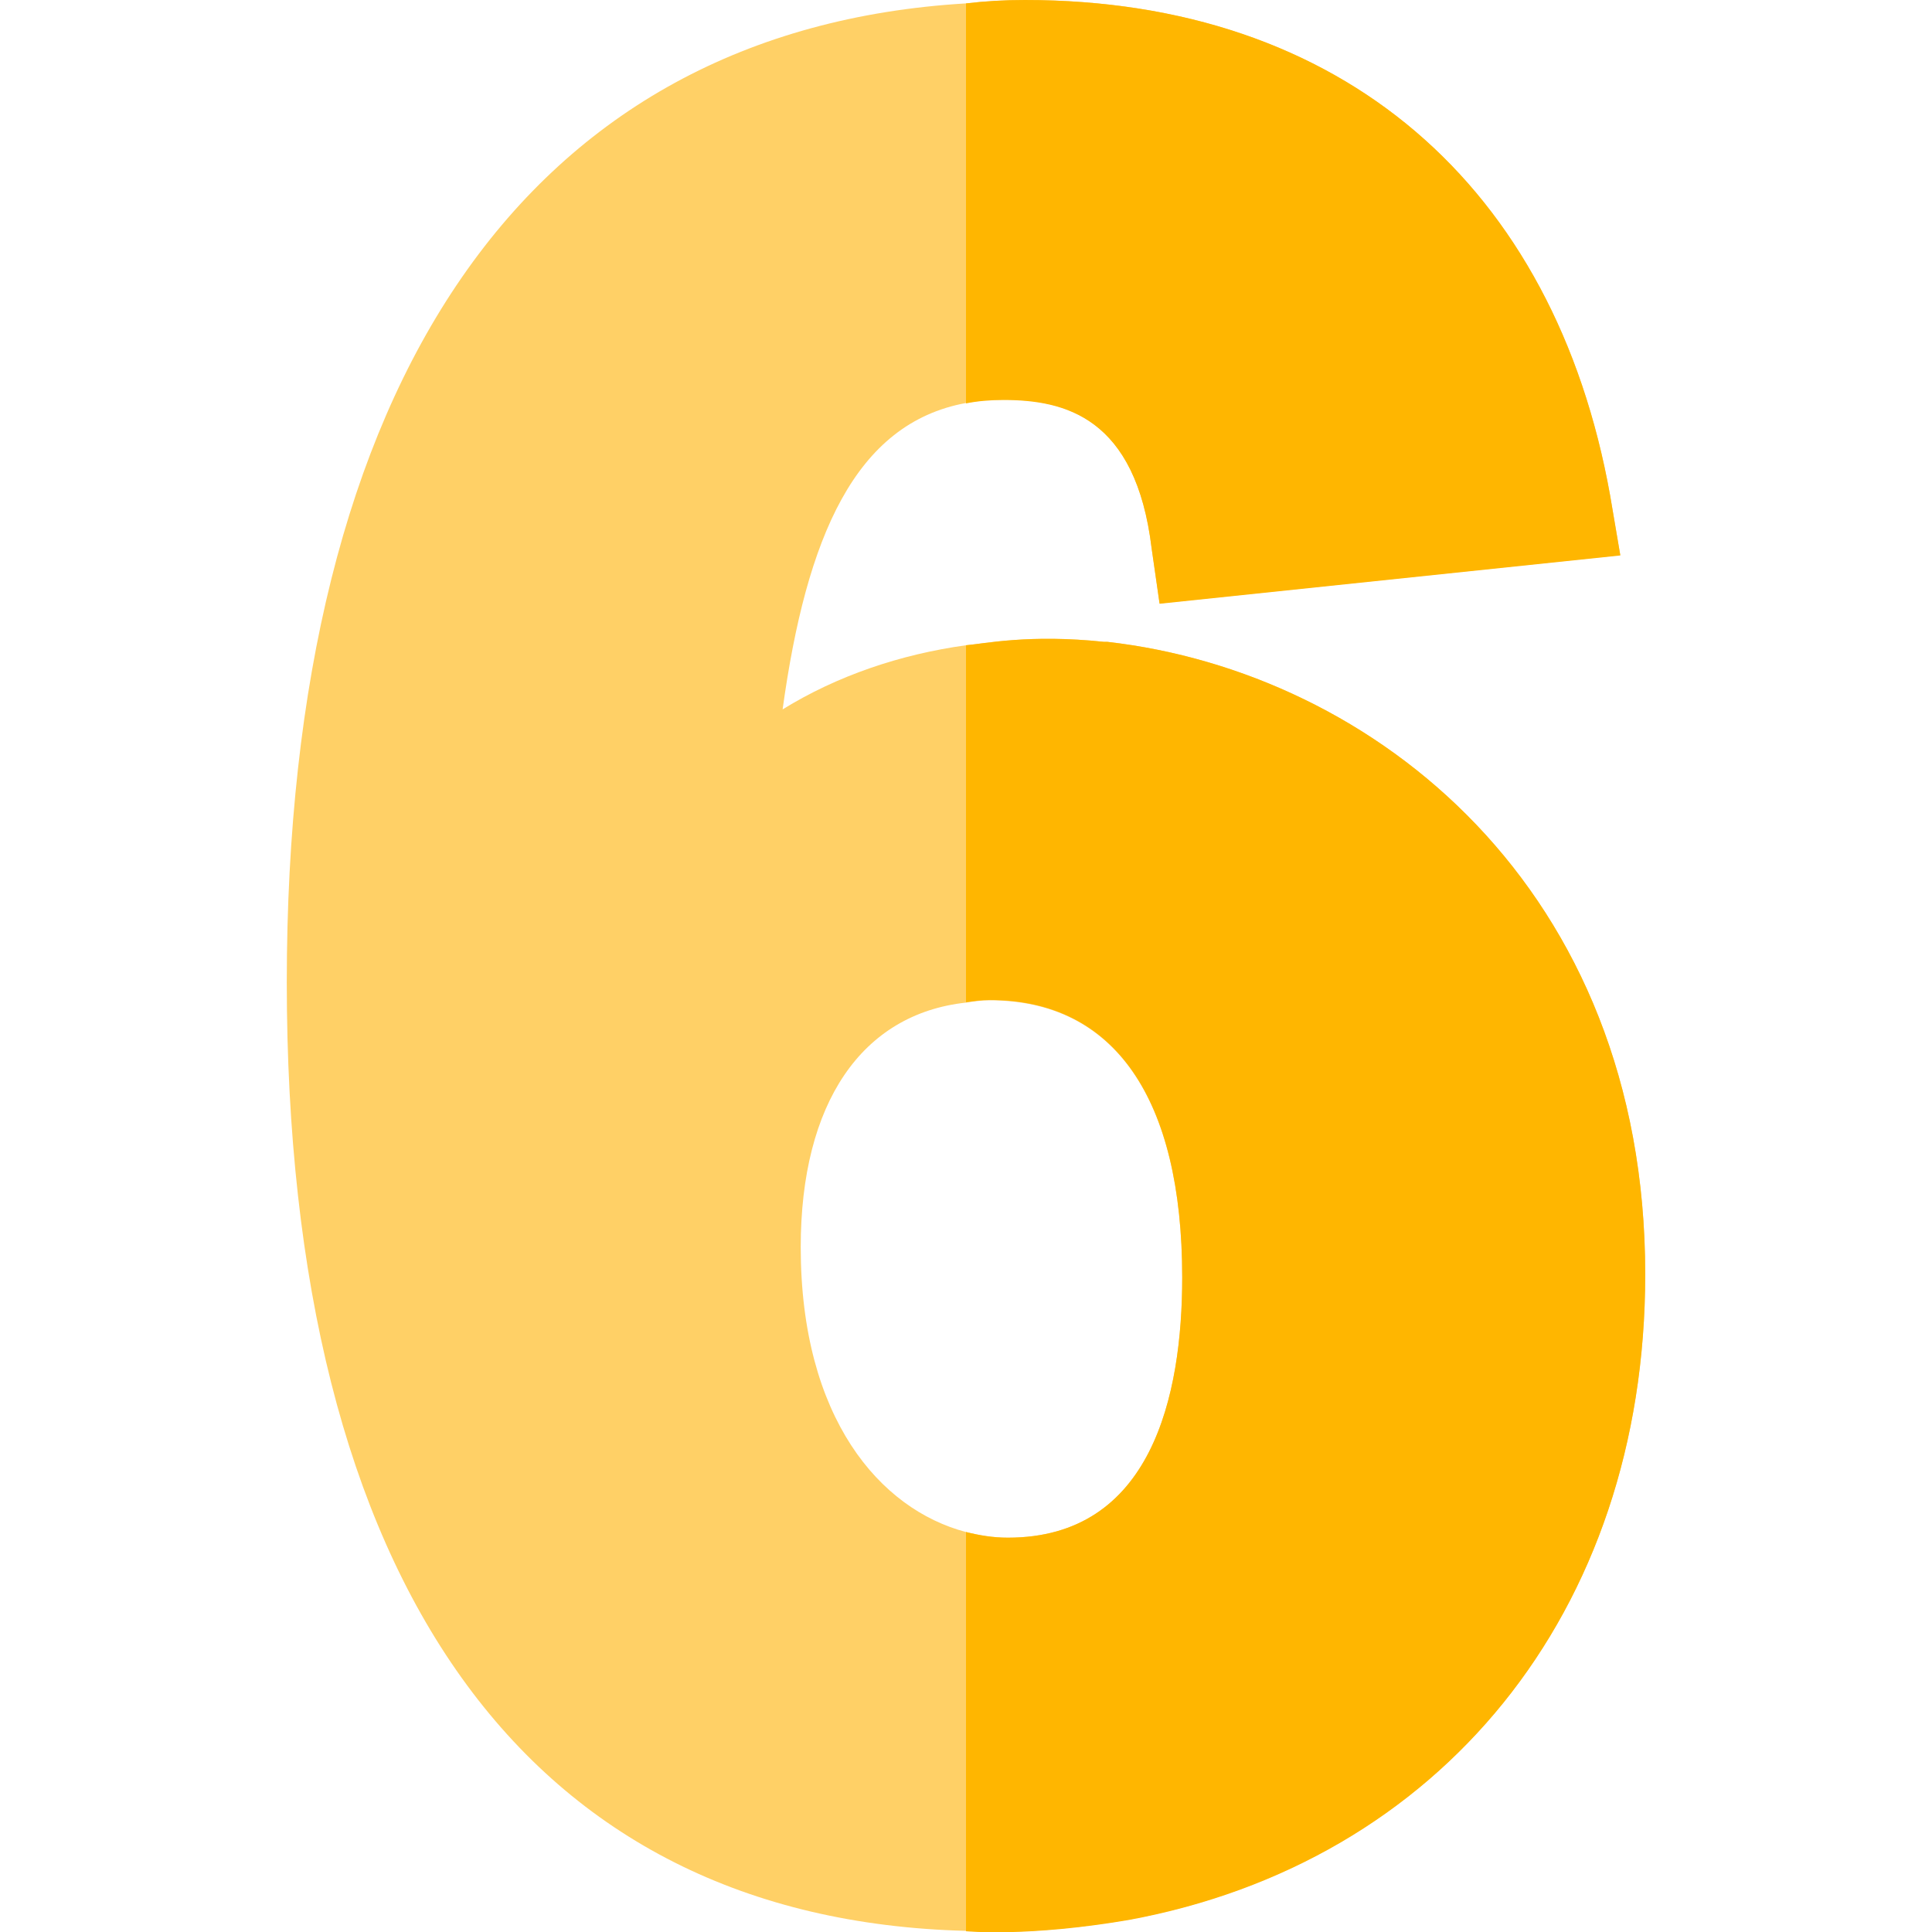 <?xml version="1.0" encoding="UTF-8"?> <!-- Generator: Adobe Illustrator 24.1.2, SVG Export Plug-In . SVG Version: 6.00 Build 0) --> <svg xmlns="http://www.w3.org/2000/svg" xmlns:xlink="http://www.w3.org/1999/xlink" id="Capa_1" x="0px" y="0px" viewBox="0 0 512 512" style="enable-background:new 0 0 512 512;" xml:space="preserve"> <style type="text/css"> .st0{fill:#FFD066;} .st1{fill:#FFB600;} </style> <path class="st0" d="M267.1,407.5c-3.9,0-7.5-0.6-11.1-1.5c-22.8-6-43.8-30.2-43.8-75.5c0-38.2,16.2-61.8,43.8-64.8 c2.1-0.3,3.9-0.6,6.3-0.6c33,0,51,26,51,73.5C313.3,369.9,305.2,407.5,267.1,407.5L267.1,407.5z M293.5,170.1h-0.9 c-19.8-2.1-31.8,0.5-36.6,0.9c-17.4,2.4-34.2,8.1-48.6,17c6.3-45.7,19.2-75.8,48.6-81.2c3-0.6,6.3-0.9,9.9-0.9 c16.2,0,35.1,4.5,39.3,39.4l2.1,14.6l122.1-12.8l-2.7-15.8C412,49.2,355.6,0,271.6,0c-5.4,0-10.5,0.3-15.6,0.9 C139.9,7.8,76,100.9,76,260.3c0,159.4,63.6,248.4,180,251.4c0.4,0,16.3,1.6,43.2-3C381.4,493.5,436,427.5,436,337.7 C436,235.5,364.3,178.2,293.5,170.1z"></path> <g> <path class="st1" d="M429.4,147.2L307.3,160l-2.1-14.6c-4.2-34.9-23.1-39.4-39.3-39.4c-3.6,0-6.9,0.3-9.9,0.9V0.9 c5.1-0.6,10.2-0.9,15.6-0.9c84,0,140.4,49.2,155.1,131.3L429.4,147.2z"></path> <path class="st1" d="M436,337.7c0,89.9-54.6,155.9-136.8,171.1c-26.9,4.6-42.8,3-43.2,3V406c3.6,0.9,7.2,1.5,11.1,1.5 c38.1,0,46.2-37.6,46.2-69c0-47.5-18-73.5-51-73.5c-2.4,0-4.2,0.3-6.3,0.6V171c4.8-0.4,16.8-3,36.6-0.9h0.9 C364.3,178.2,436,235.5,436,337.7L436,337.7z"></path> </g> </svg> 